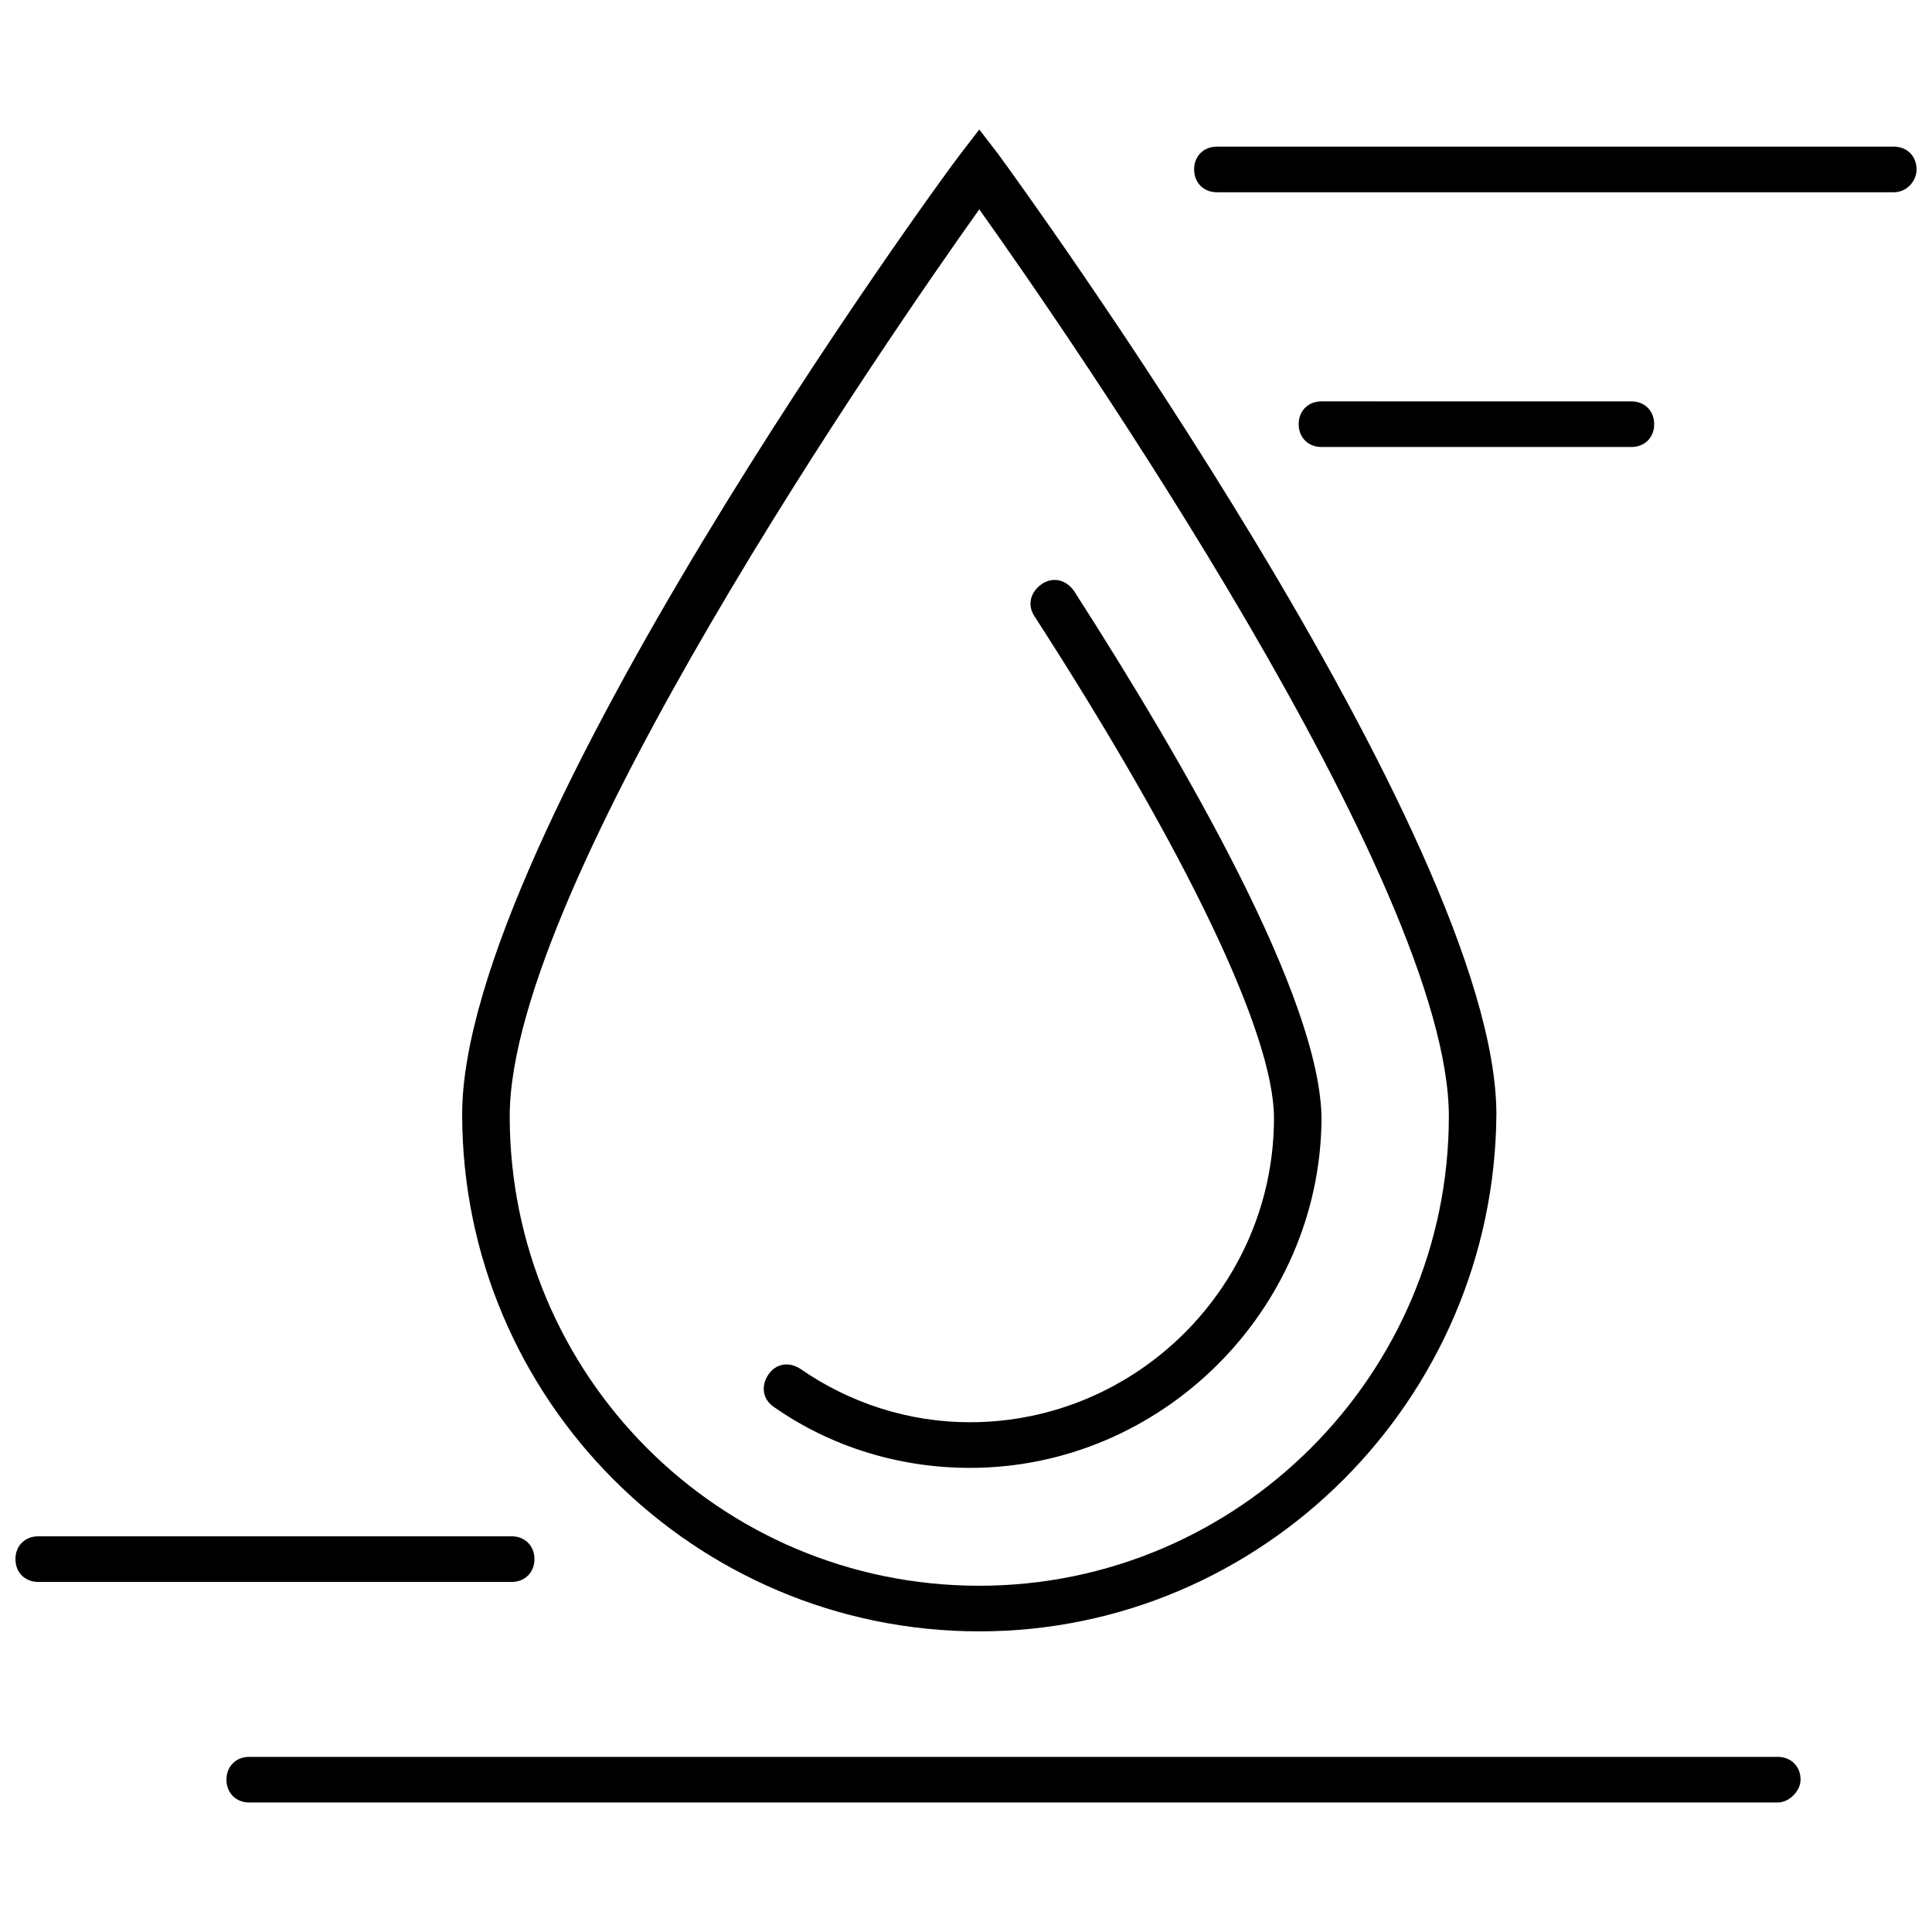 <?xml version="1.0" encoding="UTF-8"?>
<!-- Uploaded to: ICON Repo, www.svgrepo.com, Generator: ICON Repo Mixer Tools -->
<svg width="800px" height="800px" version="1.1" viewBox="144 144 512 512" xmlns="http://www.w3.org/2000/svg">
 <defs>
  <clipPath id="b">
   <path d="m148.09 551h137.91v13h-137.91z"/>
  </clipPath>
  <clipPath id="a">
   <path d="m460 182h191.9v13h-191.9z"/>
  </clipPath>
 </defs>
 <path d="m403.52 576.33c-75.57 0-137.04-61.465-137.04-137.04 0-73.555 126.46-247.37 132-254.42l5.039-6.551 5.039 6.551c5.543 7.559 132 181.37 132 254.42-0.508 75.57-61.973 137.04-137.04 137.04zm0-376.85c-23.676 33.254-124.44 178.86-124.44 240.32 0 68.516 55.418 124.44 124.44 124.44 68.52 0 124.44-55.922 124.44-124.44 0-61.465-100.76-207.07-124.44-240.32z"/>
 <path d="m401.01 533c-18.641 0-36.777-5.543-51.891-16.121-3.023-2.016-3.527-5.543-1.512-8.566 2.016-3.023 5.543-3.527 8.566-1.512 13.094 9.07 28.711 14.109 44.836 14.109 44.336 0 80.609-36.273 80.609-80.609 0-22.168-23.176-70.535-63.48-133-2.016-3.023-1.008-6.551 2.016-8.566 3.023-2.016 6.551-1.008 8.566 2.016 29.727 46.352 65.496 108.32 65.496 140.06-0.508 50.379-42.324 92.195-93.207 92.195z"/>
 <g clip-path="url(#b)">
  <path d="m279.59 563.23h-125.45c-3.527 0-6.047-2.519-6.047-6.047s2.519-6.047 6.047-6.047h125.45c3.527 0 6.047 2.519 6.047 6.047-0.004 3.527-2.523 6.047-6.047 6.047z"/>
 </g>
 <path d="m615.12 621.68h-405.06c-3.527 0-6.047-2.519-6.047-6.047s2.519-6.047 6.047-6.047h405.06c3.527 0 6.047 2.519 6.047 6.047 0 3.023-3.023 6.047-6.047 6.047z"/>
 <path d="m576.33 262.46h-82.121c-3.527 0-6.047-2.519-6.047-6.047s2.519-6.047 6.047-6.047l82.121 0.004c3.527 0 6.047 2.519 6.047 6.047 0 3.527-2.519 6.043-6.047 6.043z"/>
 <g clip-path="url(#a)">
  <path d="m645.86 194.95h-179.36c-3.527 0-6.047-2.519-6.047-6.047s2.519-6.047 6.047-6.047h179.36c3.527 0 6.047 2.519 6.047 6.047 0 3.023-2.519 6.047-6.043 6.047z"/>
 </g>
</svg>